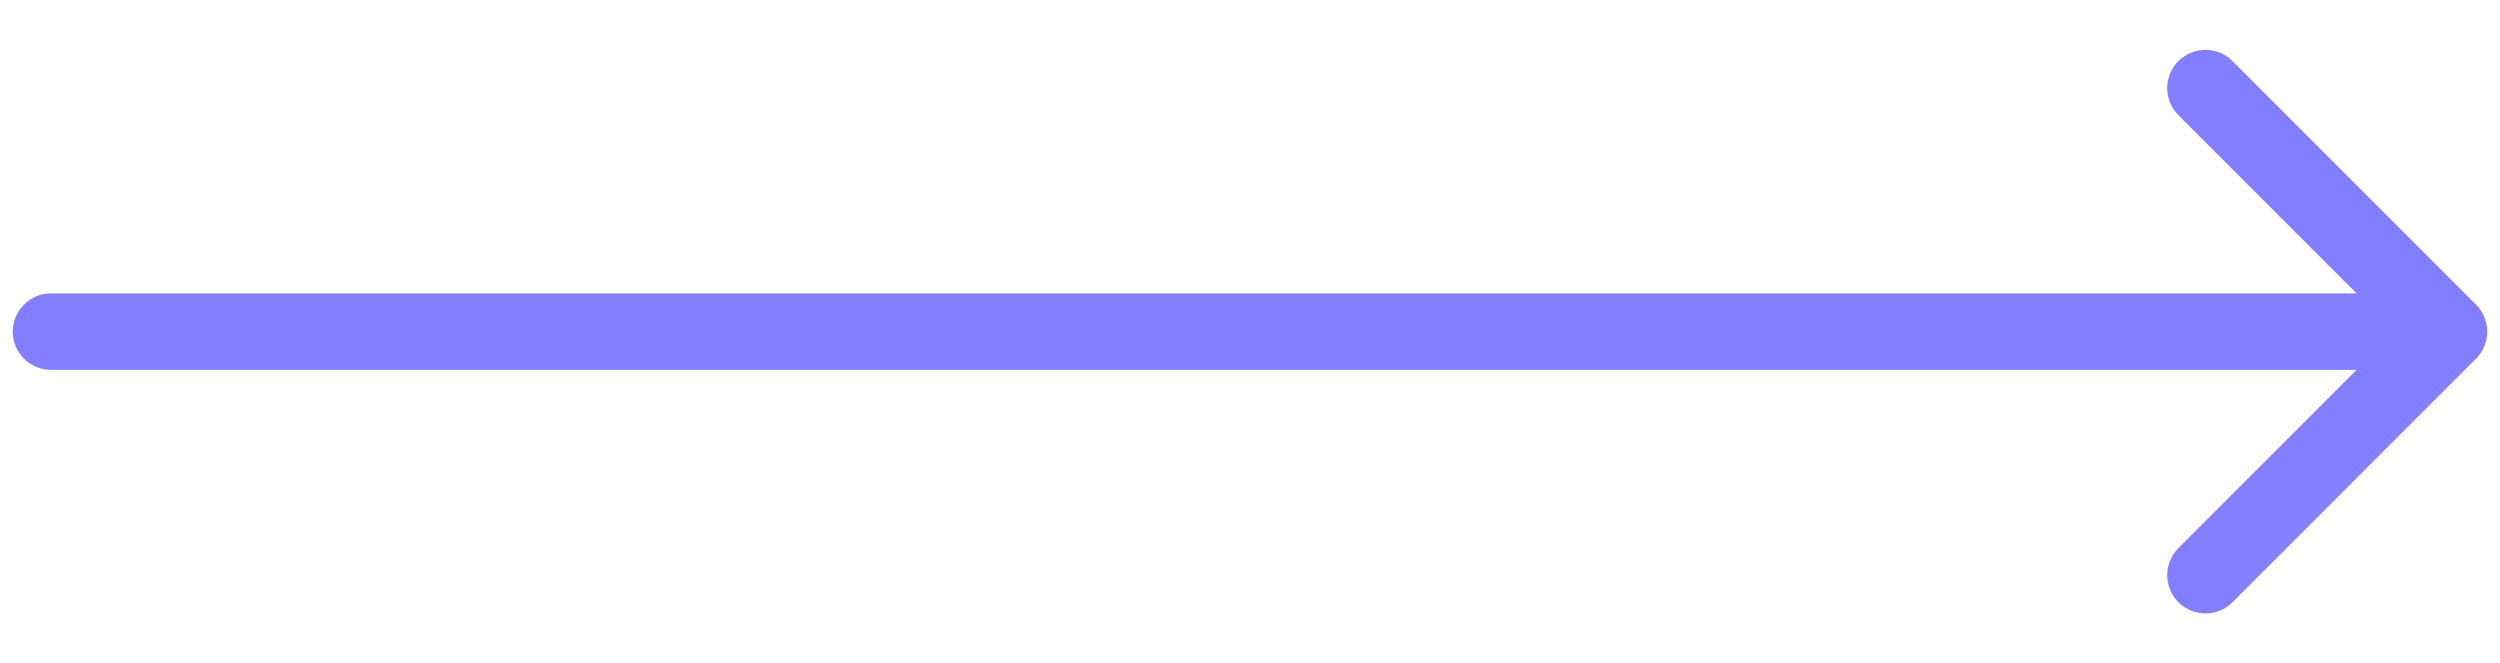 <svg width="49" height="13" viewBox="0 0 49 13" fill="none" xmlns="http://www.w3.org/2000/svg">
<path d="M1 5.75C0.586 5.75 0.25 6.086 0.25 6.5C0.25 6.914 0.586 7.25 1 7.25V5.75ZM48.53 7.03C48.823 6.737 48.823 6.263 48.53 5.97L43.757 1.197C43.465 0.904 42.99 0.904 42.697 1.197C42.404 1.49 42.404 1.964 42.697 2.257L46.939 6.5L42.697 10.743C42.404 11.036 42.404 11.51 42.697 11.803C42.99 12.096 43.465 12.096 43.757 11.803L48.53 7.03ZM1 7.25H48V5.75H1V7.25Z" fill="#827EFF"/>
</svg>
